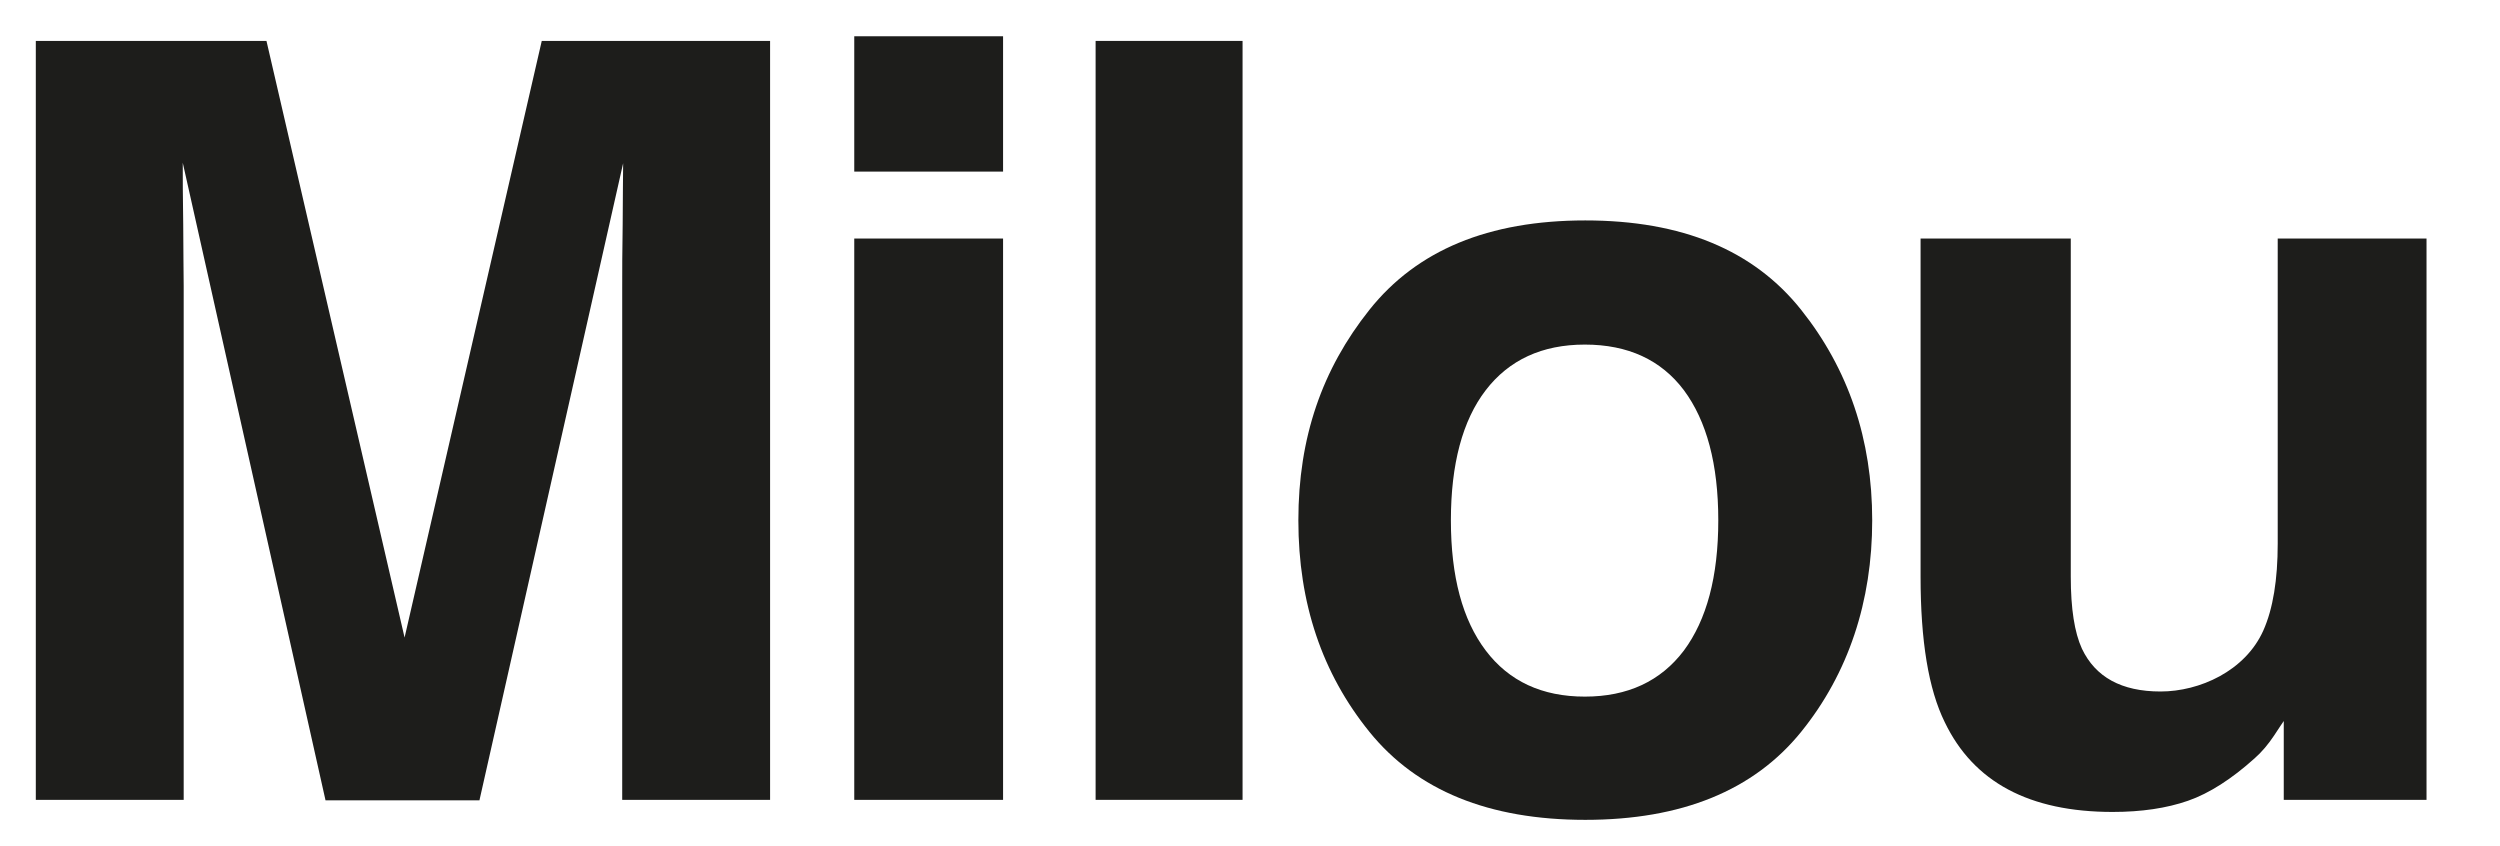 <?xml version="1.0" encoding="UTF-8"?> <svg xmlns="http://www.w3.org/2000/svg" id="b" version="1.1" viewBox="0 0 537.6 182"><defs><style> .st0 { fill: #1d1d1b; } </style></defs><g id="c"><g><path class="st0" d="M39.5,172H7.7V8.8h49.6l29.7,128.3L116.5,8.8h49.1v163.2h-31.8V61.6c0-3.2,0-7.6.1-13.3,0-5.7.1-10.1.1-13.2l-30.9,137h-33.1L39.3,35c0,3.1,0,7.5.1,13.2,0,5.7.1,10.2.1,13.3v110.4h0Z"></path><path class="st0" d="M215.7,7.8v29.1h-32V7.8s32,0,32,0ZM215.7,51.3v120.7h-32V51.3s32,0,32,0Z"></path><path class="st0" d="M235.6,8.8h31.6v163.2h-31.6V8.8h0Z"></path><path class="st0" d="M387.3,66.6c10.2,12.8,15.3,27.9,15.3,45.3s-5.1,32.9-15.3,45.5c-10.2,12.6-25.7,18.9-46.4,18.9s-36.2-6.3-46.4-18.9c-10.2-12.6-15.3-27.7-15.3-45.5s5.1-32.5,15.3-45.3c10.2-12.8,25.6-19.2,46.4-19.2s36.2,6.4,46.4,19.2ZM340.8,74.1c-9.2,0-16.3,3.3-21.3,9.8-5,6.5-7.5,15.9-7.5,28s2.5,21.4,7.5,28c5,6.6,12.1,9.9,21.3,9.9s16.3-3.3,21.3-9.9c4.9-6.6,7.4-15.9,7.4-28s-2.5-21.4-7.4-28c-4.9-6.5-12-9.8-21.3-9.8Z"></path><path class="st0" d="M491.2,154.9c-.3.4-1,1.5-2.2,3.3-1.2,1.8-2.6,3.5-4.2,4.9-4.9,4.4-9.7,7.5-14.3,9.1-4.6,1.6-10,2.4-16.2,2.4-17.9,0-29.9-6.4-36.1-19.3-3.5-7.1-5.2-17.5-5.2-31.3V51.3h32.3v72.7c0,6.9.8,12,2.4,15.5,2.9,6.1,8.5,9.2,16.9,9.2s18.2-4.4,22.1-13.1c2.1-4.7,3.1-11,3.1-18.7V51.3h32v120.7h-30.7v-17.1h0Z"></path></g></g></svg> 